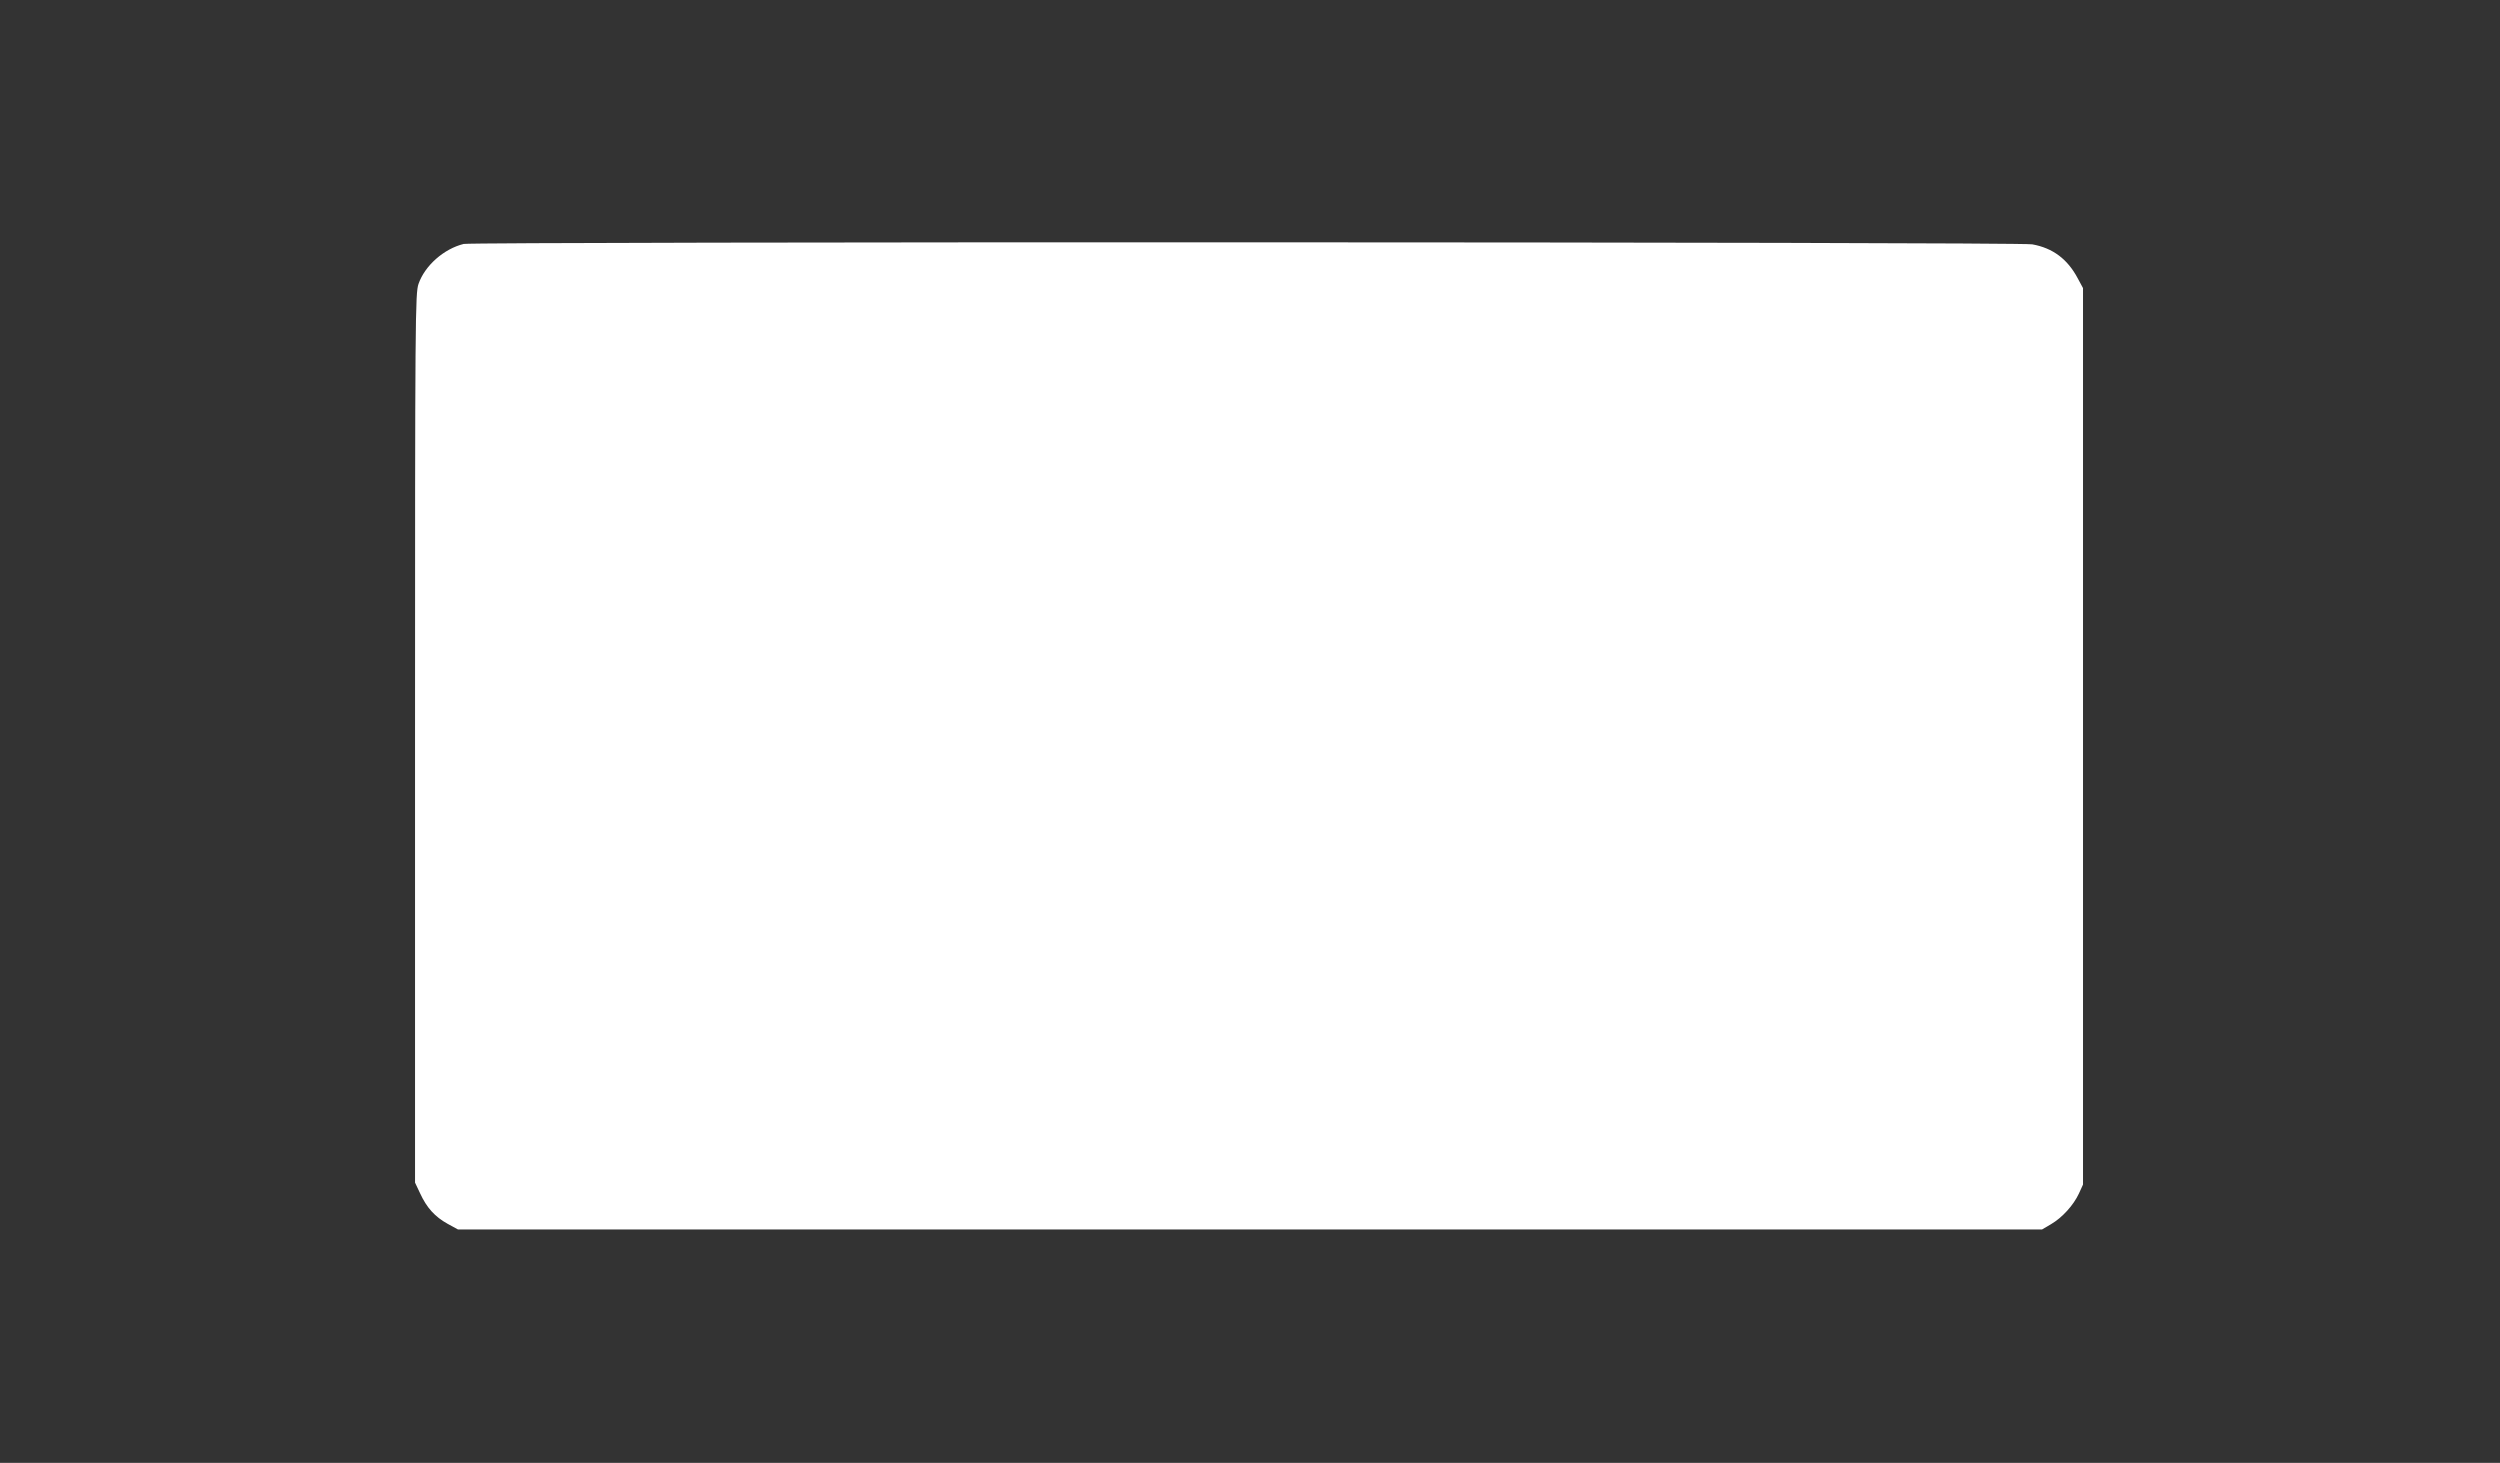 <?xml version="1.0" standalone="no"?>
<!DOCTYPE svg PUBLIC "-//W3C//DTD SVG 20010904//EN"
 "http://www.w3.org/TR/2001/REC-SVG-20010904/DTD/svg10.dtd">
<svg version="1.0" xmlns="http://www.w3.org/2000/svg"
 width="1280pt" height="749pt" viewBox="0 0 1280 749"
 preserveAspectRatio="xMidYMid meet">
<rect x="0" y="0" width="1280" height="749" fill="#333333" stroke="none"/>
<g transform="translate(0,749) scale(0.1,-0.1)"
fill="#ffffff" stroke="none">
<path d="M2374 6241 c-101 -25 -198 -110 -231 -204 -17 -50 -18 -153 -18
-2327 l0 -2275 26 -55 c34 -74 76 -120 141 -156 l53 -29 4055 0 4055 0 46 27
c58 34 115 97 143 157 l21 46 0 2295 0 2295 -27 50 c-52 98 -127 155 -233 174
-68 13 -7978 14 -8031 2z"/>
</g>
</svg>
